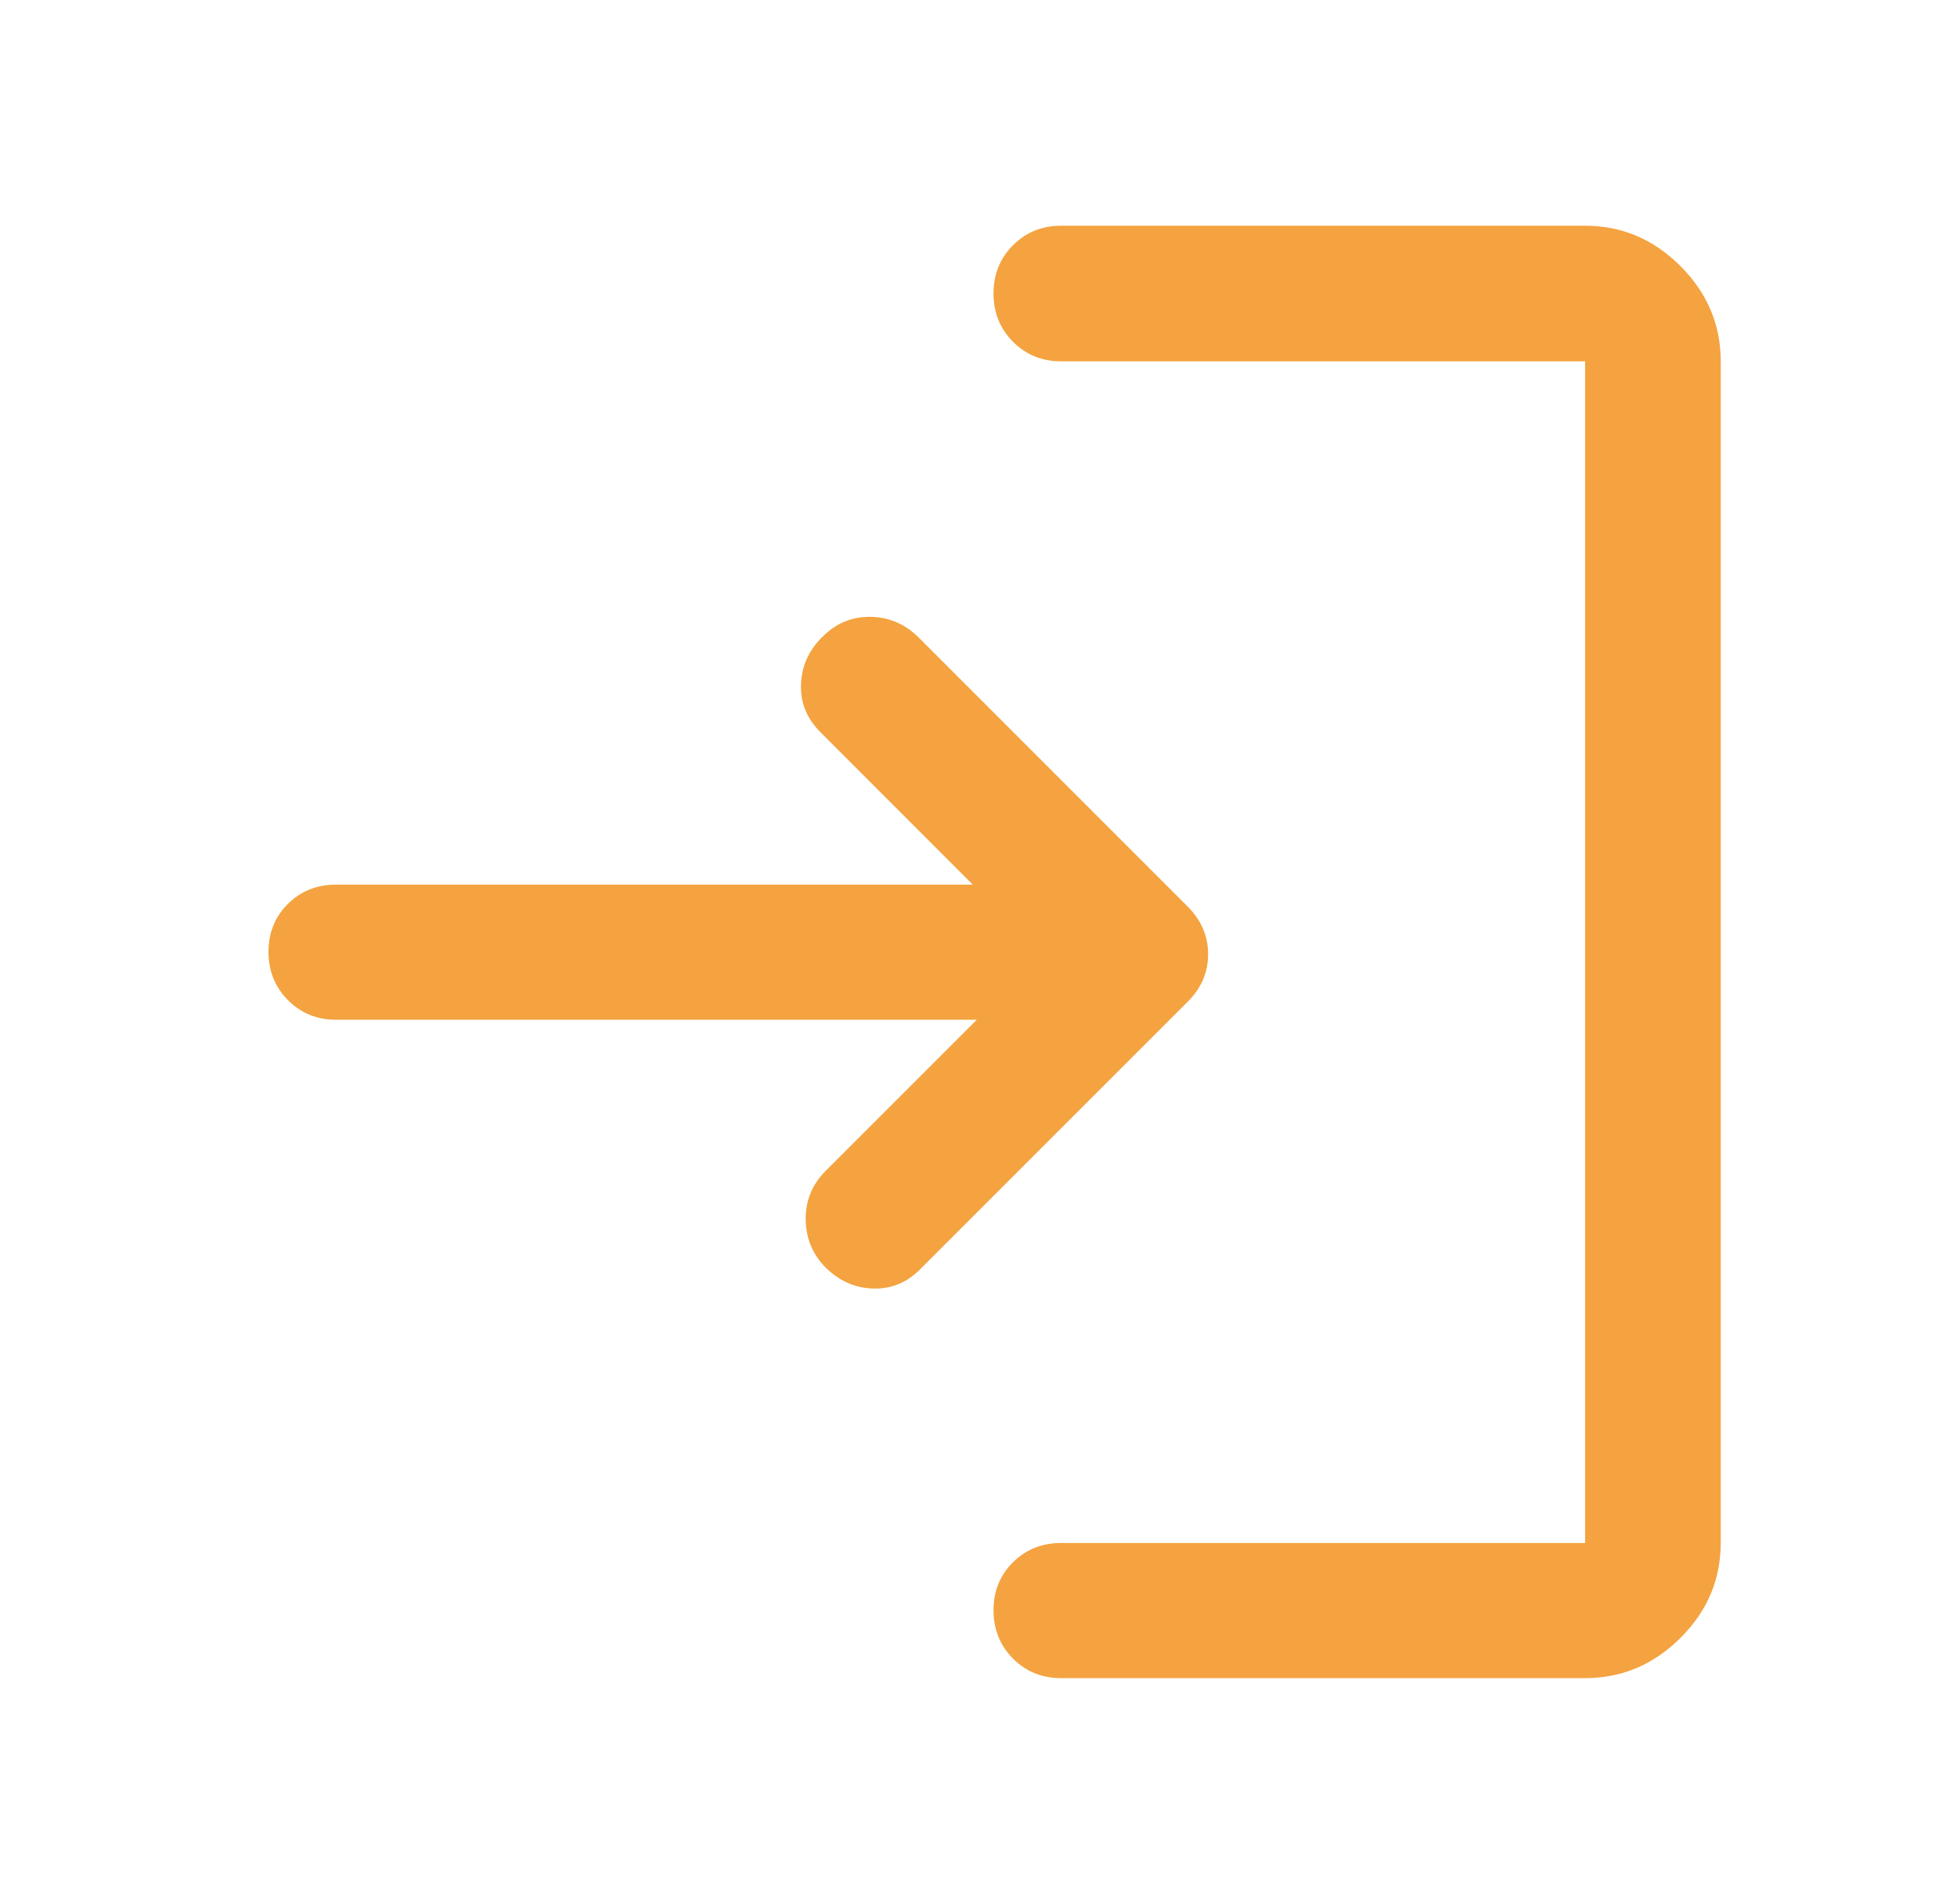 <svg class="login" width="37" height="36" viewBox="0 0 37 36" fill="none"
  xmlns="http://www.w3.org/2000/svg">
  <path
    d="M20.061 31.724C19.701 31.724 19.398 31.601 19.152 31.354C18.907 31.108 18.784 30.803 18.784 30.44C18.784 30.078 18.907 29.775 19.152 29.533C19.398 29.291 19.701 29.169 20.061 29.169H29.969V6.831H20.061C19.701 6.831 19.398 6.707 19.152 6.461C18.907 6.214 18.784 5.909 18.784 5.547C18.784 5.185 18.907 4.882 19.152 4.636C19.398 4.39 19.701 4.267 20.061 4.267H29.969C30.662 4.267 31.262 4.521 31.771 5.03C32.279 5.538 32.533 6.138 32.533 6.831V29.169C32.533 29.86 32.279 30.458 31.771 30.964C31.262 31.471 30.662 31.724 29.969 31.724H20.061ZM18.467 19.278H6.353C5.993 19.278 5.69 19.154 5.444 18.907C5.199 18.66 5.076 18.356 5.076 17.993C5.076 17.631 5.199 17.329 5.444 17.086C5.69 16.844 5.993 16.723 6.353 16.723H18.392L15.508 13.838C15.253 13.581 15.131 13.281 15.144 12.937C15.156 12.593 15.29 12.295 15.545 12.043C15.8 11.785 16.102 11.658 16.452 11.661C16.802 11.664 17.106 11.793 17.364 12.047L22.459 17.142C22.714 17.399 22.841 17.698 22.841 18.039C22.841 18.38 22.714 18.678 22.459 18.933L17.401 23.99C17.151 24.245 16.855 24.368 16.511 24.359C16.168 24.35 15.867 24.217 15.608 23.96C15.361 23.709 15.236 23.406 15.233 23.05C15.23 22.694 15.356 22.389 15.611 22.134L18.467 19.278Z"
    fill="#f4a340" />
</svg>